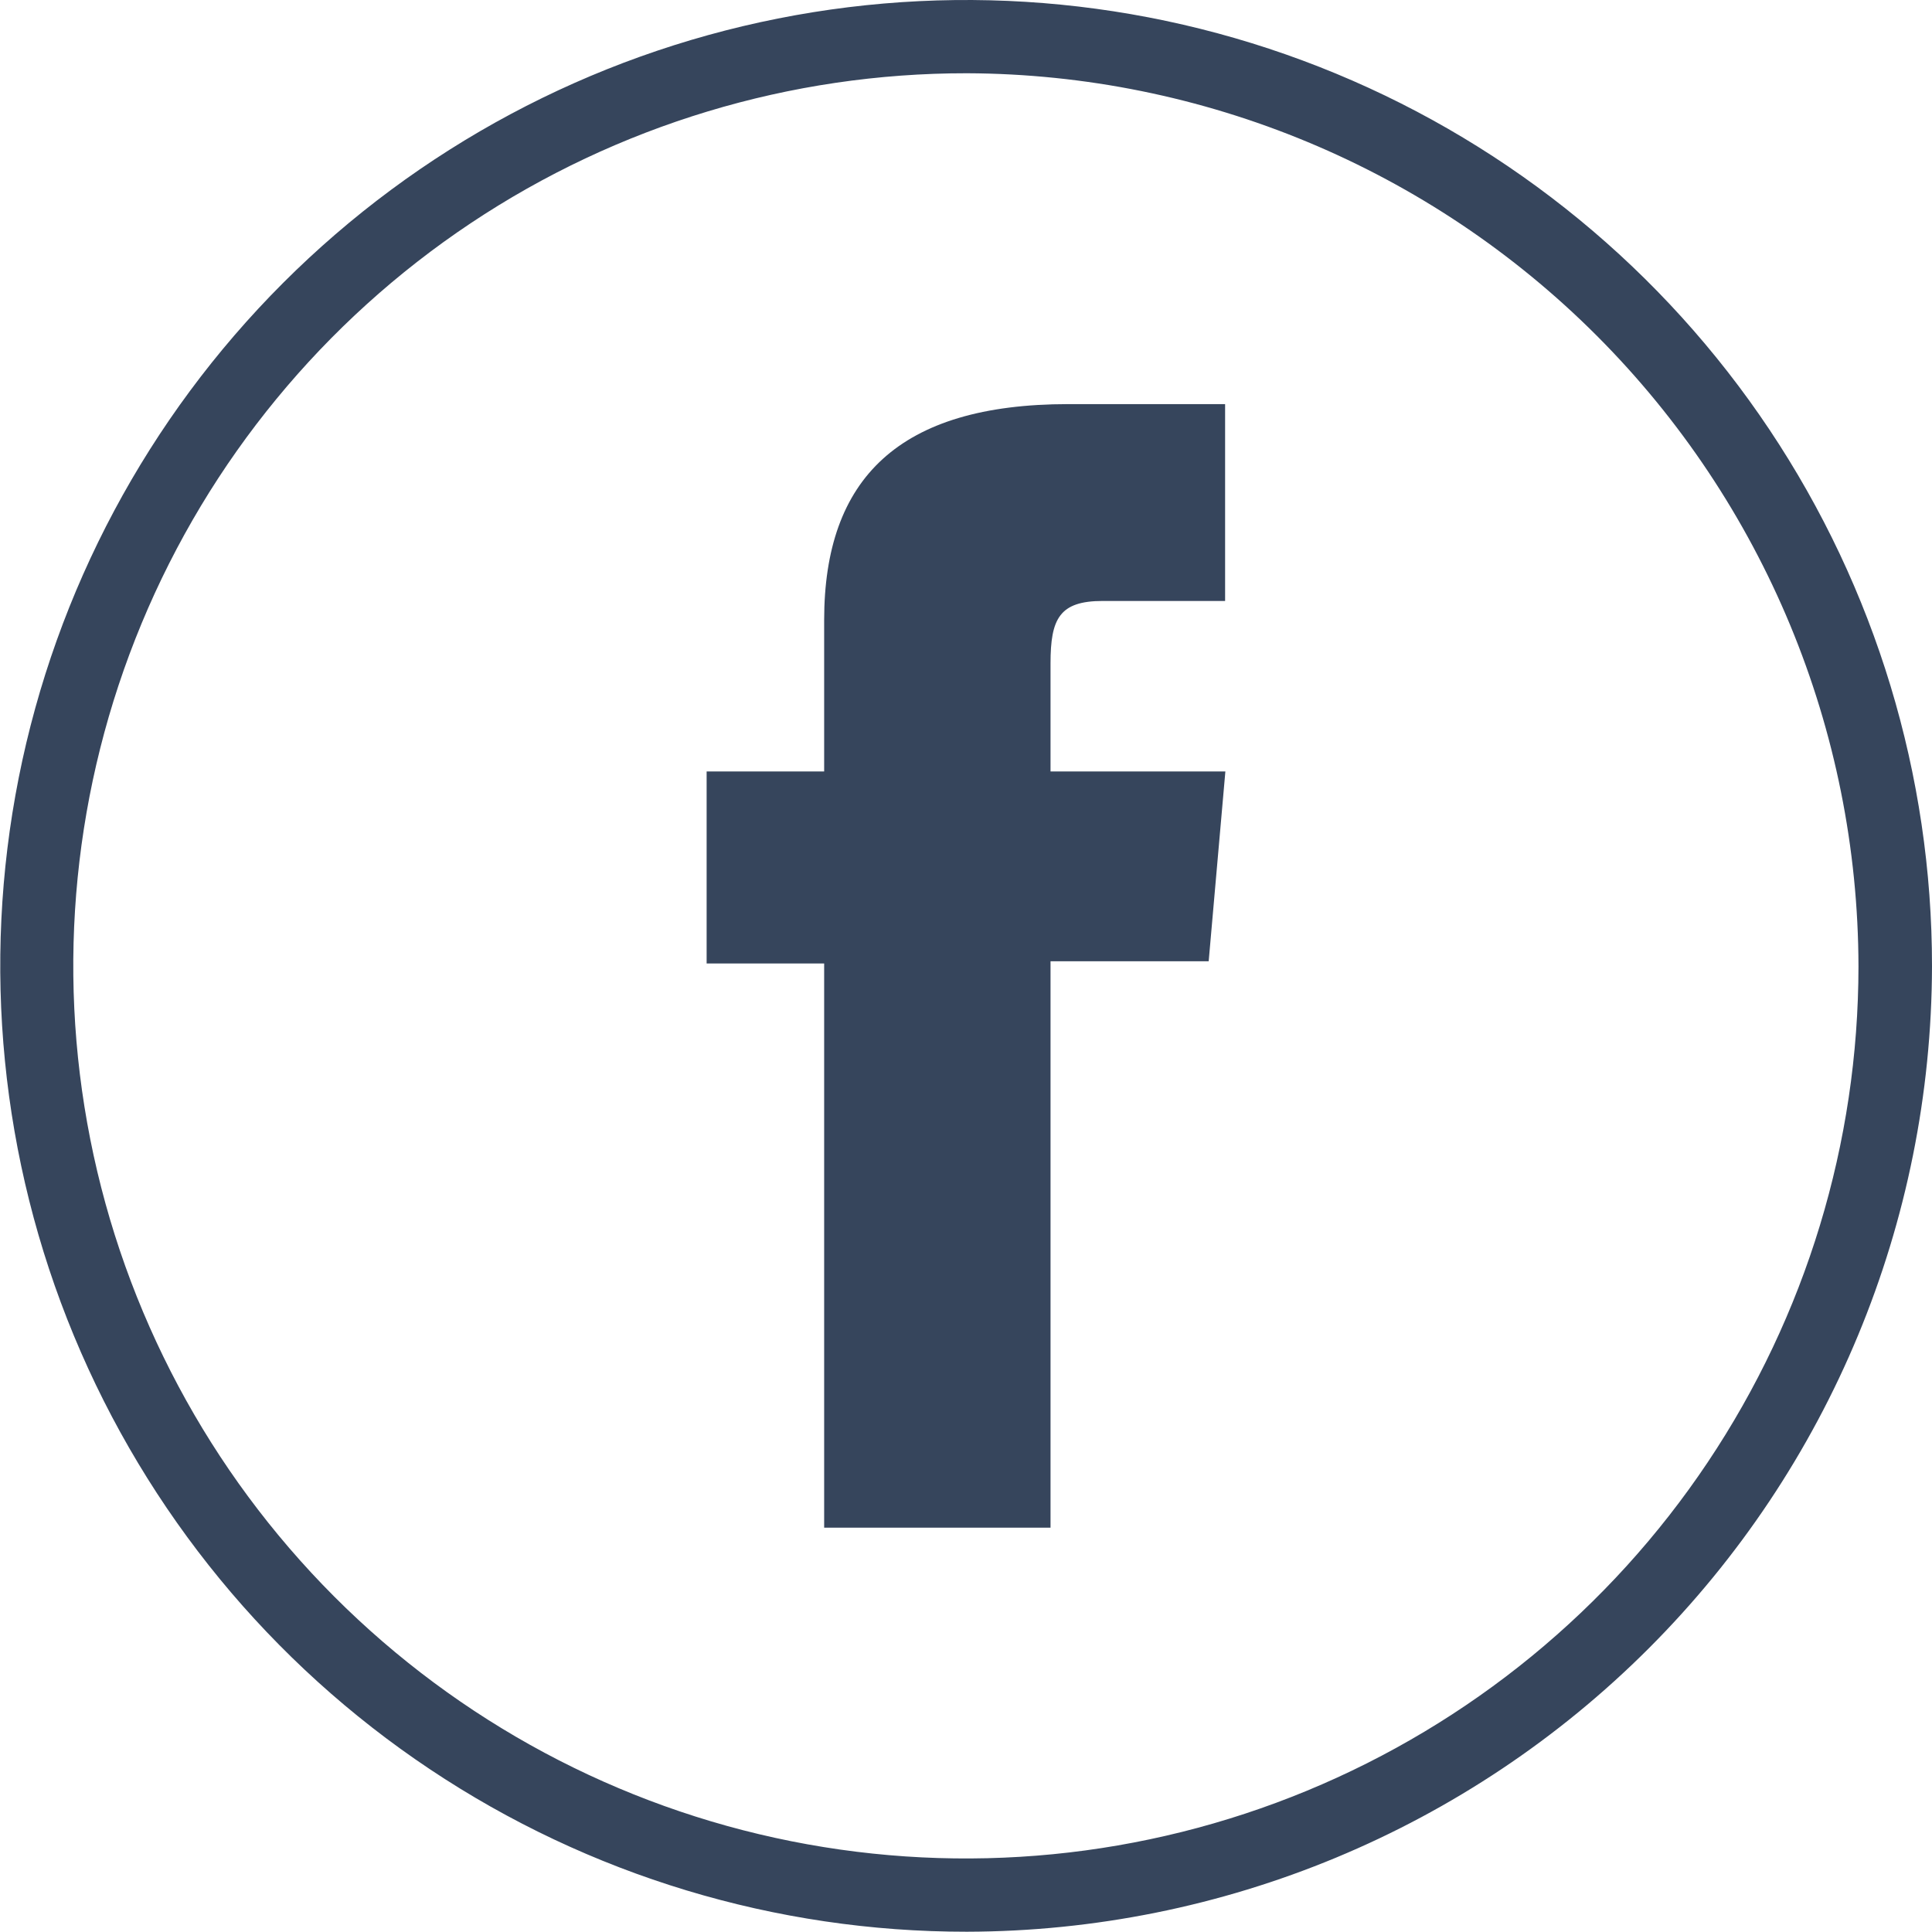 <svg width="36" height="36" viewBox="0 0 36 36" fill="none" xmlns="http://www.w3.org/2000/svg">
<g clip-path="url(#clip0_315_3437)">
<path d="M18.016 1.365C14.726 1.362 11.509 2.334 8.771 4.159C6.034 5.984 3.899 8.58 2.638 11.618C1.376 14.657 1.043 18.001 1.682 21.228C2.321 24.456 3.903 27.421 6.227 29.749C8.552 32.077 11.514 33.664 14.741 34.308C17.967 34.952 21.312 34.625 24.352 33.368C27.393 32.111 29.992 29.981 31.821 27.247C33.651 24.512 34.628 21.297 34.63 18.007C34.622 13.6 32.87 9.377 29.756 6.258C26.643 3.14 22.422 1.381 18.016 1.365ZM18.016 35.995C14.455 35.998 10.974 34.945 8.012 32.968C5.05 30.992 2.742 28.181 1.378 24.892C0.014 21.604 -0.344 17.984 0.349 14.492C1.043 10.999 2.757 7.791 5.274 5.273C7.792 2.755 10.999 1.04 14.492 0.346C17.984 -0.349 21.604 0.008 24.893 1.371C28.182 2.734 30.993 5.043 32.97 8.004C34.947 10.965 36.002 14.446 36 18.007C35.99 22.774 34.093 27.343 30.722 30.715C27.352 34.086 22.783 35.985 18.016 35.995Z" fill="#36455C"/>
<path d="M15.357 28.466H19.575V17.912H22.522L22.833 14.375H19.575V12.361C19.575 11.527 19.742 11.198 20.548 11.198H22.828V7.53H19.908C16.754 7.53 15.357 8.913 15.357 11.554V14.375H13.167V17.953H15.357V28.466Z" fill="#36455C"/>
</g>
<defs>
<clipPath id="clip0_315_3437">
<rect width="36" height="36" fill="white"/>
</clipPath>
</defs>
</svg>
